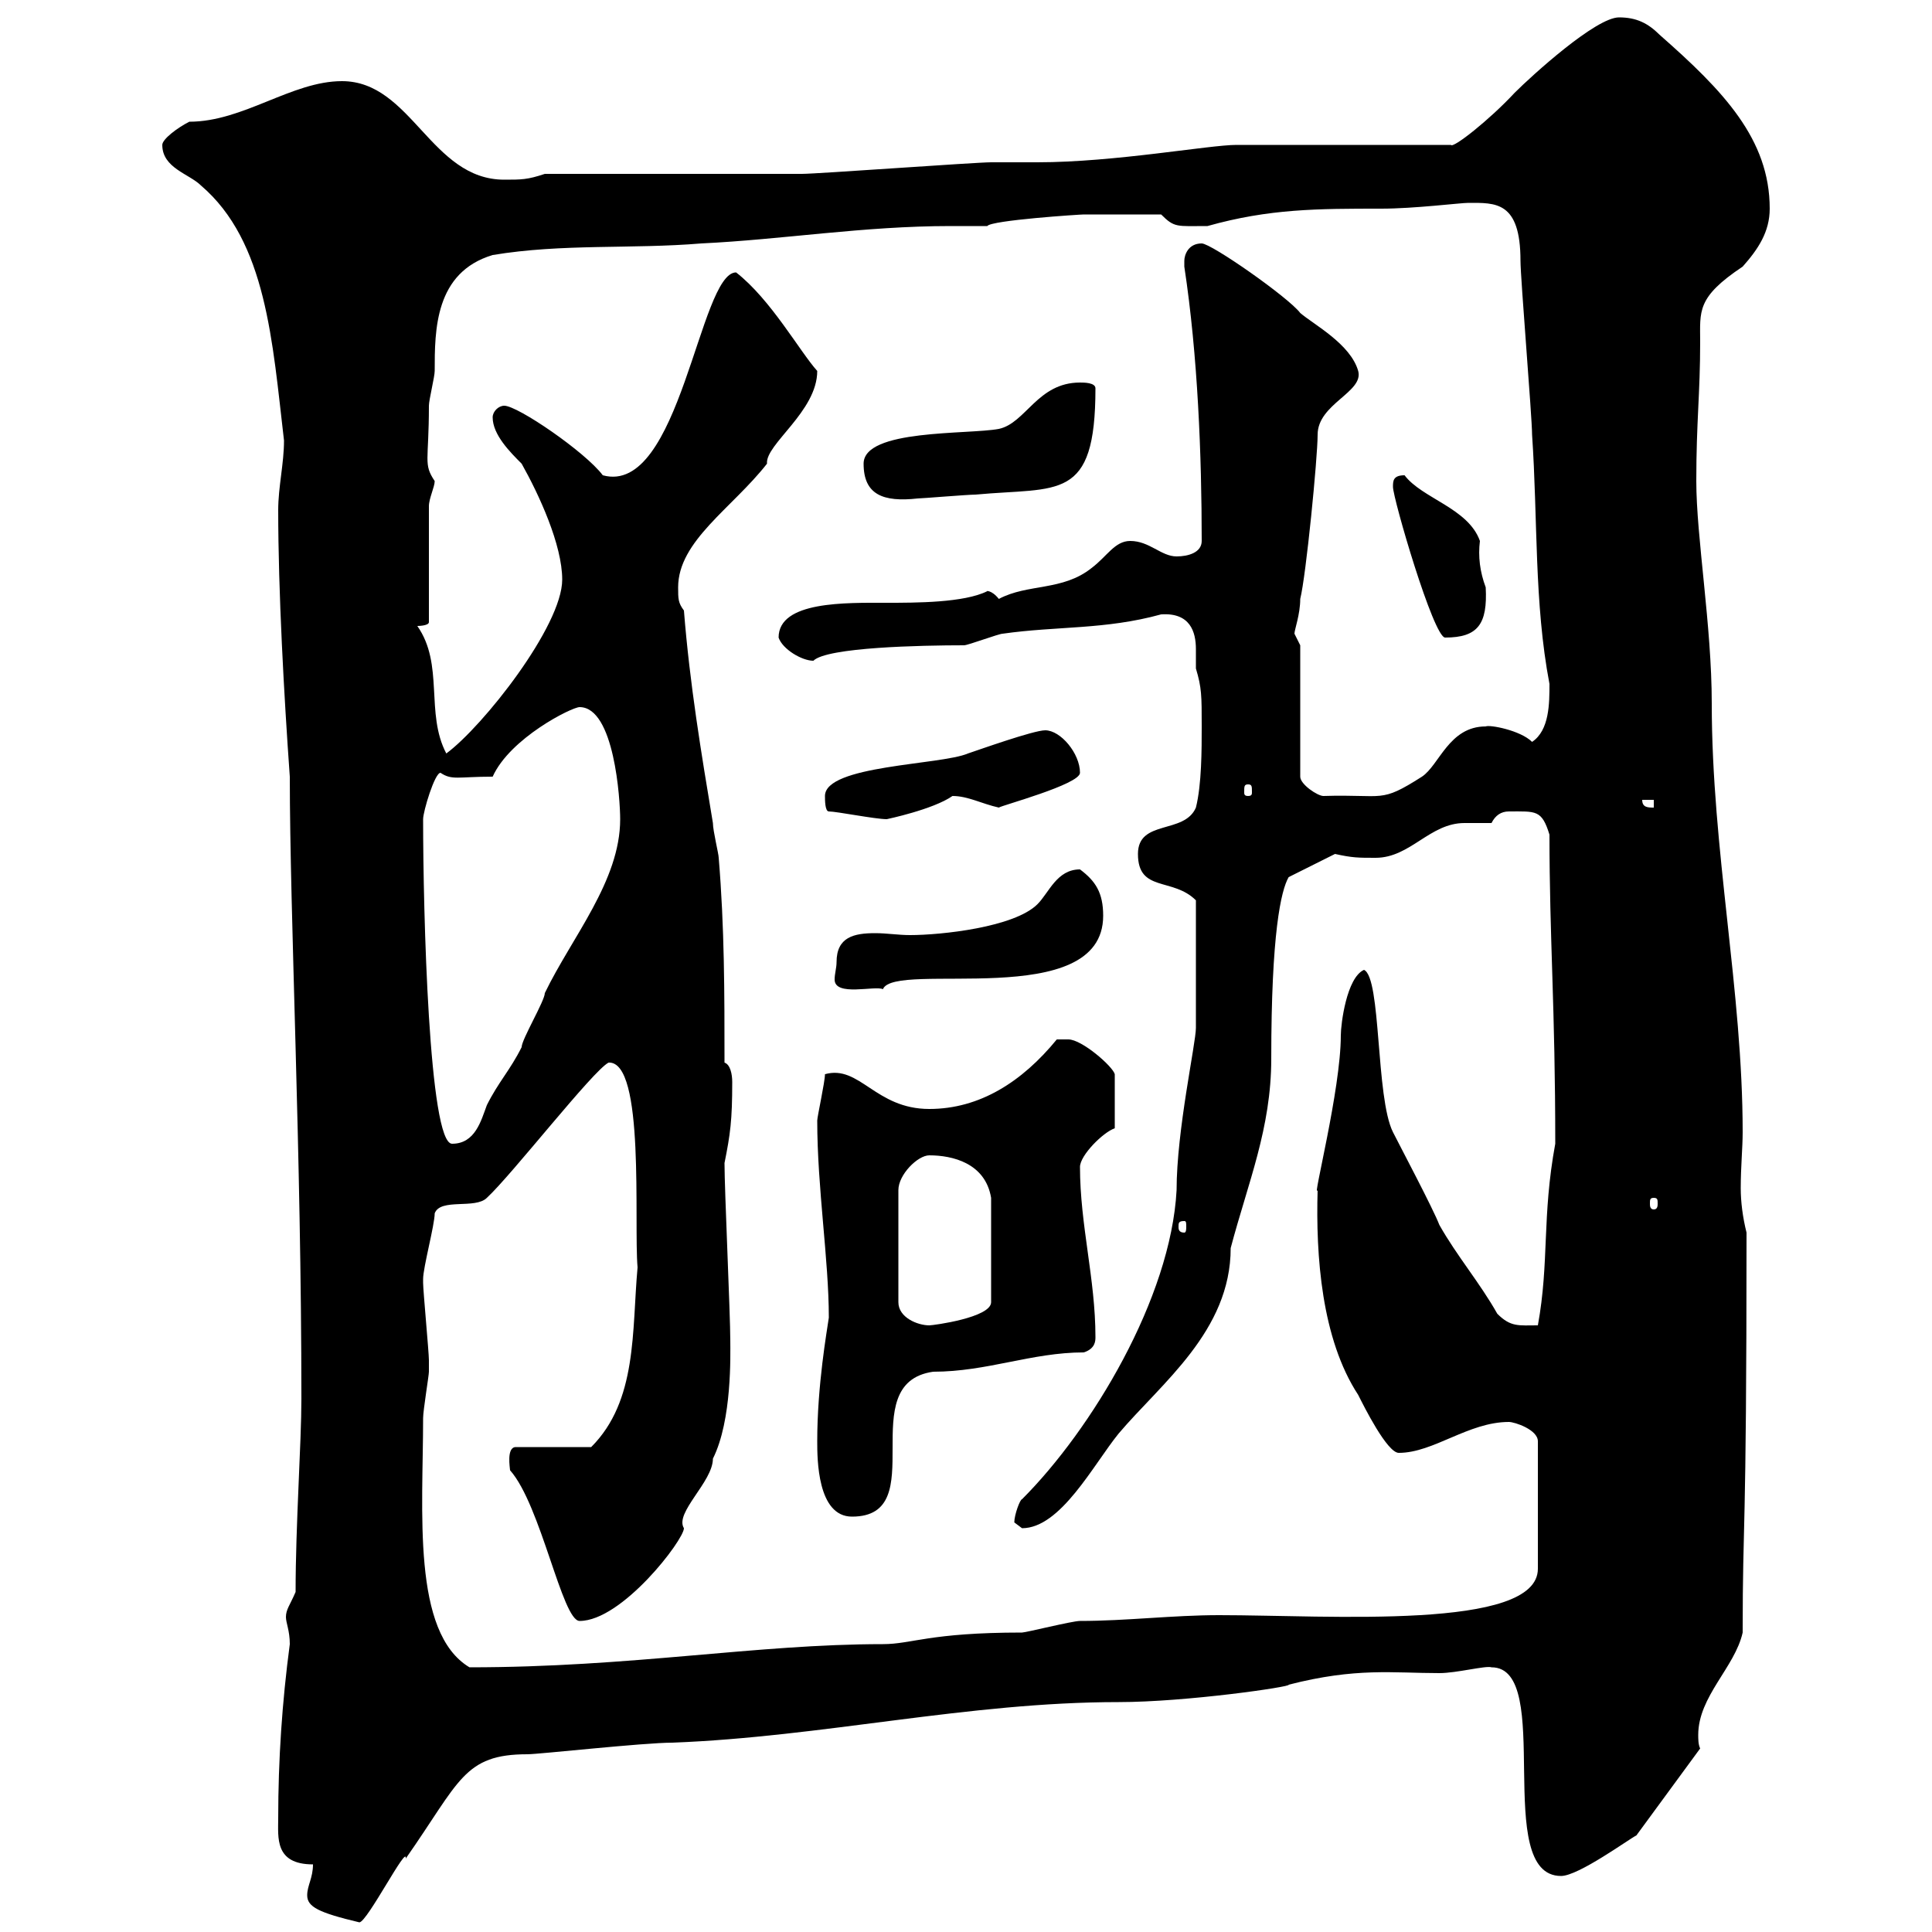 <svg xmlns="http://www.w3.org/2000/svg" xmlns:xlink="http://www.w3.org/1999/xlink" width="300" height="300"><path d="M48.60 289.50C48.60 291.60 47.70 292.80 47.70 294.30C47.70 296.10 49.50 297 55.80 298.50C57 298.50 63.30 286.20 63 288.60C71.40 276.60 72 272.40 81.90 272.40C83.70 272.40 99.90 270.60 104.40 270.60C127.80 269.70 150.30 264.30 173.70 264.30C184.20 264.30 200.70 261.90 200.10 261.60C210.60 258.90 216.30 259.80 223.50 259.80C226.20 259.80 230.70 258.60 231.60 258.90C241.50 258.90 231.60 291.30 242.40 291.30C245.10 291.30 252.90 285.60 254.10 285L264 271.50C263.70 270.90 263.70 270 263.70 269.40C263.70 263.40 269.40 258.90 270.60 253.50C270.60 234.90 271.20 240.60 271.20 191.40C270.60 189 270.30 186.60 270.30 184.50C270.30 181.20 270.60 178.20 270.60 175.80C270.60 153.90 265.80 132 265.80 109.20C265.80 97.20 263.40 83.40 263.40 74.70C263.40 65.40 264 61.20 264 53.10C264 48.30 263.40 46.20 270.60 41.40C273 38.70 274.80 36 274.80 32.40C274.80 21.60 267.60 14.10 257.70 5.40C255.90 3.60 254.10 2.70 251.40 2.70C247.80 2.70 237.90 11.70 235.20 14.40C231.30 18.60 225.60 23.10 225.30 22.50L192 22.50C187.80 22.50 173.10 25.20 161.10 25.20C158.40 25.20 155.70 25.20 153.90 25.20C151.50 25.20 126.90 27 124.50 27C117.90 27 90.90 27 84.60 27C81.90 27.90 81 27.90 78.30 27.90C66.90 27.90 63.90 12.60 53.10 12.60C45.30 12.60 37.80 18.90 29.40 18.90C27.60 19.80 25.20 21.60 25.20 22.50C25.20 26.10 29.40 27 31.20 28.80C41.40 37.50 42.30 53.10 44.10 68.40C44.10 72 43.20 75.60 43.20 79.20C43.20 91.80 44.10 108 45 120.60C45 141.90 46.80 179.40 46.80 217.20C46.80 224.10 45.90 236.70 45.90 247.20C45 249.30 44.40 249.90 44.40 251.10C44.40 252 45 253.20 45 255.30C43.80 264.30 43.20 273.30 43.20 282.30C43.20 285.30 42.60 289.50 48.60 289.50ZM65.70 220.20C65.70 219 66.60 213.60 66.60 213C66.60 212.10 66.60 211.80 66.60 211.20C66.60 210 65.70 200.40 65.70 199.20C65.70 199.20 65.70 199.20 65.70 198.60C65.70 196.80 67.50 190.20 67.50 188.40C68.40 186 73.80 187.80 75.60 186C79.50 182.40 92.10 166.20 94.50 165C100.20 164.70 98.40 189.90 99 196.80C98.10 206.70 99 217.50 91.80 224.70L80.10 224.70C78.60 224.70 79.20 228 79.20 228.30C84 233.70 87.30 251.70 90 251.70C96.60 251.70 106.20 239.10 106.20 237.30C104.70 234.90 110.70 230.10 110.70 226.50C113.70 220.50 113.40 210.30 113.40 208.20C113.40 204 112.50 184.80 112.50 180.60C113.40 176.10 113.70 174 113.70 168C113.70 166.80 113.40 165.30 112.50 165C112.50 154.20 112.50 144 111.60 133.20C111.60 132.60 110.70 129 110.70 127.80C108.90 117 107.10 106.20 106.20 94.80C105.30 93.60 105.30 93 105.30 91.20C105.30 84 113.70 78.90 119.10 72C118.80 69 126.90 63.90 126.90 57.60C124.20 54.60 119.70 46.50 114.30 42.30C108.60 42.30 105.60 77.10 93.60 73.80C90.90 70.20 80.40 63 78.30 63C77.40 63 76.50 63.90 76.50 64.80C76.50 67.50 79.20 70.20 81 72C83.70 76.80 87.30 84.60 87.30 90C87.30 97.20 75 112.80 69.30 117C66 110.70 69 103.20 64.80 97.20C64.80 97.20 66.60 97.20 66.60 96.60L66.60 78.60C66.60 77.40 67.50 75.60 67.50 74.70C65.70 72 66.60 71.70 66.60 63C66.60 62.10 67.50 58.50 67.50 57.60C67.50 51.30 67.50 42.30 76.50 39.60C87.30 37.80 98.10 38.70 108.90 37.80C121.50 37.20 134.10 35.10 147.60 35.10C149.70 35.10 151.50 35.10 153.30 35.10C153.90 34.20 167.70 33.30 168.30 33.30C170.40 33.30 175.20 33.30 180.30 33.30C182.40 35.40 182.70 35.10 187.50 35.10C197.10 32.40 204.60 32.40 214.50 32.40C219.60 32.40 226.80 31.50 228 31.50C232.20 31.50 236.10 31.20 236.10 40.50C236.10 43.20 237.90 64.80 237.90 67.50C238.80 80.70 238.20 93.60 240.60 106.20C240.60 109.20 240.60 113.40 237.90 115.20C236.10 113.40 231.30 112.50 230.70 112.80C225 112.80 223.50 118.80 220.80 120.60C214.20 124.80 215.10 123.30 205.50 123.60C204.60 123.60 201.90 121.80 201.90 120.60L201.90 100.20C201.90 100.20 201 98.40 201 98.40C201 97.80 201.90 95.40 201.90 93C202.80 89.40 204.60 71.10 204.60 67.50C204.60 62.70 211.80 60.90 210.90 57.60C209.70 53.40 204 50.40 201.90 48.60C200.10 46.20 188.10 37.80 186.60 37.80C184.50 37.80 183.90 39.60 183.90 40.50C183.90 41.40 183.90 41.40 183.90 41.40C186 55.20 186.60 70.80 186.60 84C186.60 85.80 184.50 86.40 182.70 86.40C180.30 86.40 178.50 84 175.50 84C173.10 84 171.90 86.40 169.50 88.20C165 91.80 159.60 90.60 155.10 93C153.90 91.50 153 91.80 153.30 91.80C149.70 93.60 142.20 93.60 137.70 93.60C131.40 93.60 120.90 93.30 120.90 99C121.50 100.80 124.50 102.60 126.30 102.60C128.40 100.50 143.10 100.20 149.70 100.20C150.30 100.20 155.10 98.40 155.70 98.40C164.10 97.20 171.60 97.80 180.30 95.40C184.80 95.10 185.70 98.10 185.70 100.80C185.70 101.70 185.70 102.60 185.70 103.80C186.60 106.80 186.60 108 186.60 112.80C186.60 116.40 186.60 121.80 185.70 125.40C183.90 129.60 176.70 127.20 176.70 132.60C176.70 138.60 182.10 136.20 185.70 139.80C185.70 148.20 185.70 156.60 185.70 159.60C185.70 162 182.70 175.50 182.70 184.80C181.80 201.60 169.50 222 158.70 232.80C158.40 232.80 157.50 235.20 157.50 236.40C157.50 236.40 158.70 237.30 158.70 237.30C164.70 237.30 169.80 227.40 173.70 222.60C180.30 214.80 191.10 206.70 191.10 193.80C193.80 183.60 197.40 175.20 197.40 164.40C197.40 144.90 198.90 138.30 200.10 136.20L207.30 132.60C210 133.20 210.90 133.20 213.60 133.20C219 133.20 222 127.80 227.40 127.80C228.60 127.80 229.80 127.80 231.60 127.80C232.20 126.60 233.10 126 234.30 126C238.50 126 239.40 125.70 240.60 129.60C240.60 145.80 241.50 156.30 241.50 177.60C239.40 189 240.60 195.90 238.80 205.80C235.80 205.80 234.60 206.10 232.50 204C229.80 199.20 226.20 195 223.50 190.20C222.60 187.80 217.20 177.60 216.30 175.80C213.60 170.40 214.50 151.80 211.80 150.60C209.10 151.80 208.20 159 208.20 160.80C208.20 169.20 203.70 186.60 204.60 184.80C204.30 195 205.20 207.90 210.90 216.60C211.80 218.40 215.40 225.60 217.20 225.60C222.60 225.60 228 220.80 234.30 220.80C235.20 220.80 238.80 222 238.80 223.80L238.80 243.60C238.80 253.20 206.40 250.80 189.30 250.80C182.10 250.80 174.90 251.70 167.70 251.70C166.50 251.70 159.30 253.50 158.70 253.50C144.30 253.50 141.60 255.30 137.10 255.30C117.30 255.30 98.10 258.90 72.90 258.90C63.90 253.50 65.70 234.60 65.70 220.20ZM126.90 223.80C126.90 226.50 126.90 235.50 132.30 235.50C144.90 235.50 132.30 214.80 144.90 213C153.30 213 160.20 210 168.30 210C170.10 209.40 170.10 208.20 170.10 207.60C170.10 198.60 167.70 190.20 167.70 181.20C167.70 179.40 171.30 175.80 173.10 175.20L173.10 166.80C172.80 165.60 168 161.40 165.90 161.40C164.70 161.40 164.10 161.40 164.10 161.40C158.70 168 152.10 172.20 144.30 172.20C135.90 172.20 133.50 165.30 128.10 166.80C128.10 168 126.90 173.40 126.90 174C126.90 184.50 128.70 195.60 128.70 204.60C128.40 206.70 126.90 215.10 126.90 223.80ZM144.30 179.40C147.90 179.40 153 180.60 153.90 186L153.90 202.20C153.90 204.60 144.90 205.80 144.30 205.80C142.50 205.80 139.50 204.60 139.50 202.20L139.50 184.80C139.50 182.40 142.50 179.40 144.30 179.40ZM183.90 189.60C184.20 189.60 184.20 189.90 184.20 190.50C184.20 190.80 184.20 191.40 183.90 191.40C183 191.40 183 190.80 183 190.50C183 189.90 183 189.60 183.90 189.60ZM256.80 186C257.40 186 257.40 186.30 257.40 186.90C257.40 187.20 257.40 187.80 256.80 187.80C256.20 187.80 256.20 187.20 256.20 186.90C256.20 186.30 256.20 186 256.80 186ZM65.70 127.20C65.70 126 67.50 120 68.40 120C70.20 121.20 71.10 120.60 76.50 120.60C79.20 114.60 88.80 109.80 90 109.80C95.40 109.80 96.30 124.20 96.30 127.20C96.30 136.80 88.80 145.50 84.60 154.20C84.60 155.40 81 161.40 81 162.60C79.20 166.20 77.40 168 75.60 171.60C74.70 174 73.80 177.60 70.20 177.60C66.60 177.60 65.70 141.60 65.70 127.20ZM129.90 149.40C129.90 150.30 129.60 151.20 129.60 152.10C129.60 154.80 135.90 153 137.10 153.60C138.90 149.10 171.30 157.20 171.30 142.20C171.30 138.60 170.10 136.80 167.70 135C164.10 135 162.90 138.60 161.10 140.40C157.50 144 146.10 145.20 141.30 145.20C139.50 145.20 137.70 144.90 135.90 144.90C132.60 144.90 129.90 145.50 129.90 149.40ZM128.70 126C129.90 126 135.90 127.20 137.70 127.20C137.70 127.20 144.90 125.70 147.90 123.60C150.30 123.60 152.40 124.80 155.10 125.40C155.40 125.10 167.70 121.80 167.70 120C167.70 117 164.70 113.40 162.30 113.40C160.50 113.40 152.10 116.40 150.30 117C146.10 118.80 128.10 118.80 128.10 123.60C128.10 124.20 128.10 126 128.70 126ZM255 124.20L256.80 124.20L256.80 125.40C255.90 125.40 255 125.40 255 124.20ZM193.80 121.80C194.40 121.80 194.40 122.10 194.40 123C194.40 123.30 194.40 123.60 193.80 123.60C193.20 123.60 193.20 123.30 193.20 123C193.20 122.10 193.20 121.80 193.80 121.80ZM216.30 75.60C216.30 77.40 222.60 99 224.40 99C229.50 99 231 96.90 230.70 91.20C229.80 88.80 229.50 86.40 229.80 84C228 78.90 220.80 77.40 218.10 73.80C216.30 73.80 216.30 74.70 216.30 75.60ZM134.10 72C134.10 76.80 137.10 78 142.50 77.40C143.10 77.40 150.30 76.80 151.50 76.80C164.40 75.60 170.10 78 170.10 60.30C170.10 59.40 168.30 59.40 167.70 59.40C161.10 59.40 159.30 65.70 155.10 66.60C150.30 67.50 134.10 66.60 134.10 72Z"/></svg>